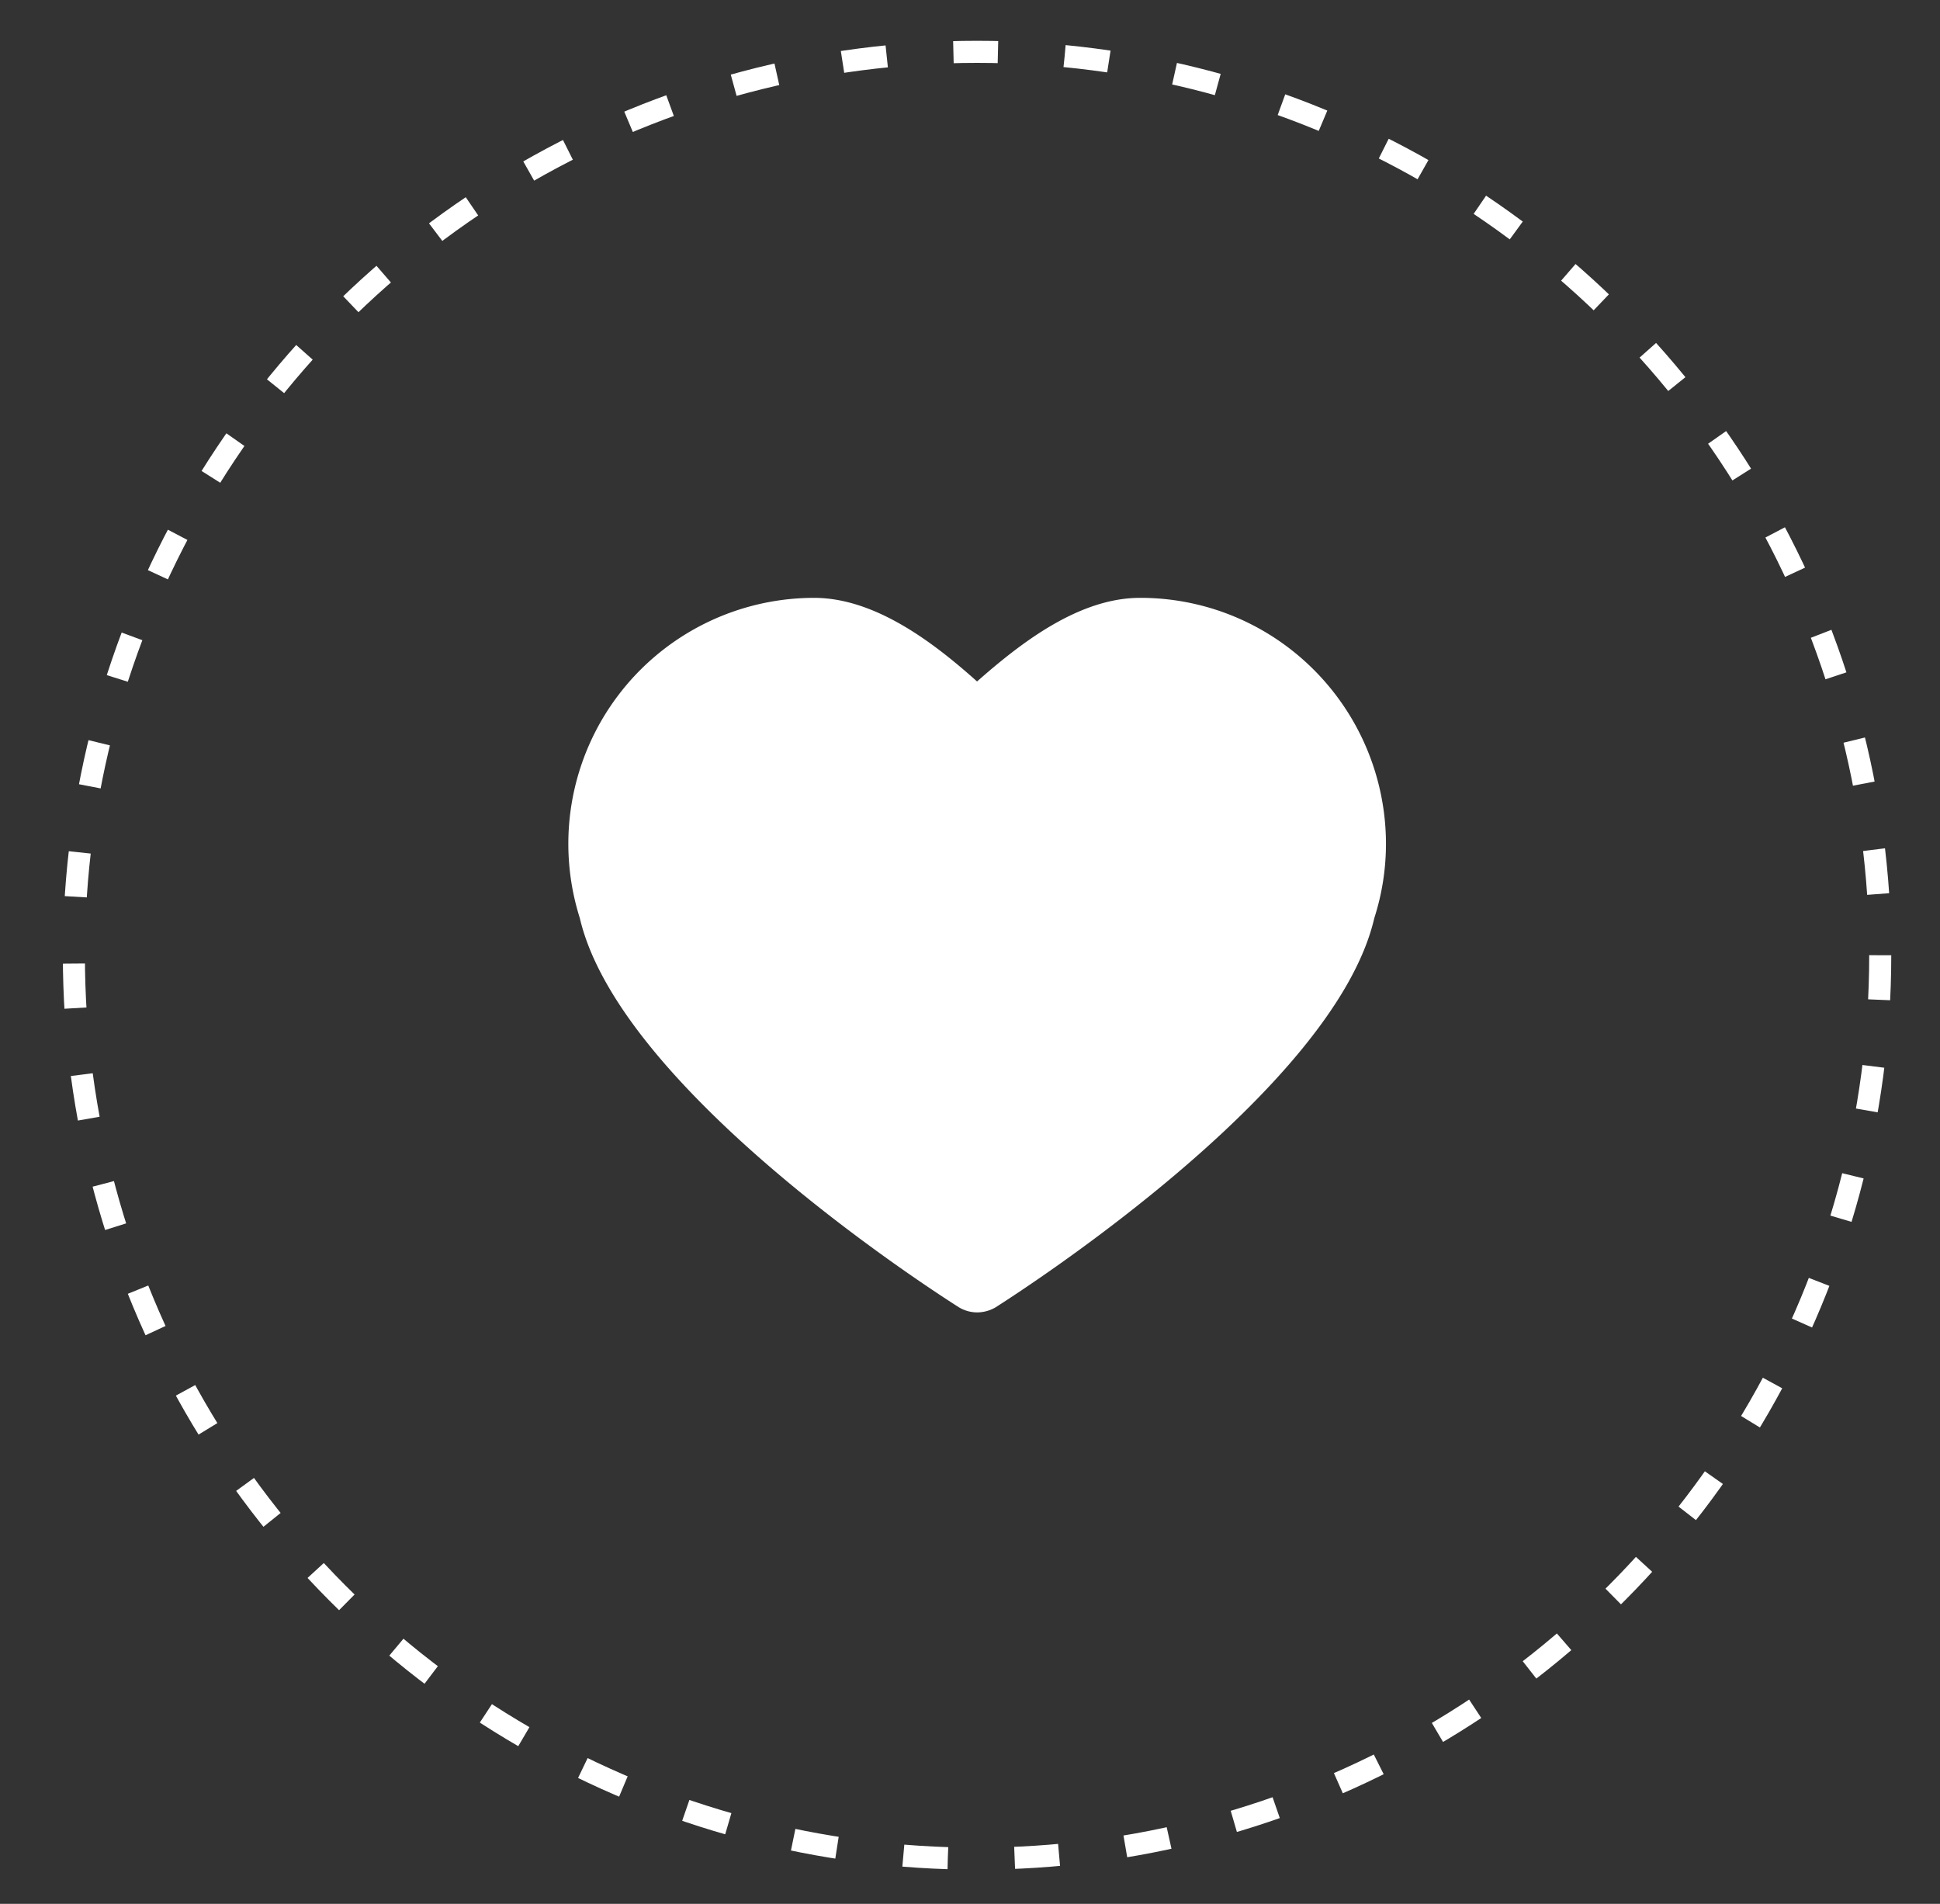 <svg xmlns="http://www.w3.org/2000/svg" viewBox="0 0 87.96 86.3"><rect x="0" y="0" width="87.96" height="86.3" fill="#333333" stroke="none"/><defs><style>.cls-1{fill:none;stroke:#fff;stroke-miterlimit:10;stroke-dasharray:2.02 3.03;}.cls-2{fill:#fff;}</style></defs><title>qr-icons</title><g id="artwork"><g id="logo"><circle class="cls-1" cx="44.3" cy="43.3" r="40.95"/><path class="cls-2" d="M57.07,28.48a11.1,11.1,0,0,0-5.38-1.38c-2.75,0-5.36,2-7.39,3.79-2-1.79-4.64-3.79-7.39-3.79A11.15,11.15,0,0,0,26.29,41.62c1.85,7.93,16.56,17.24,17.19,17.64a1.62,1.62,0,0,0,.83.23,1.68,1.68,0,0,0,.83-.23c.62-.4,15.33-9.71,17.17-17.64a11,11,0,0,0,.53-3.37,11.17,11.17,0,0,0-5.77-9.77Z"/></g></g></svg>